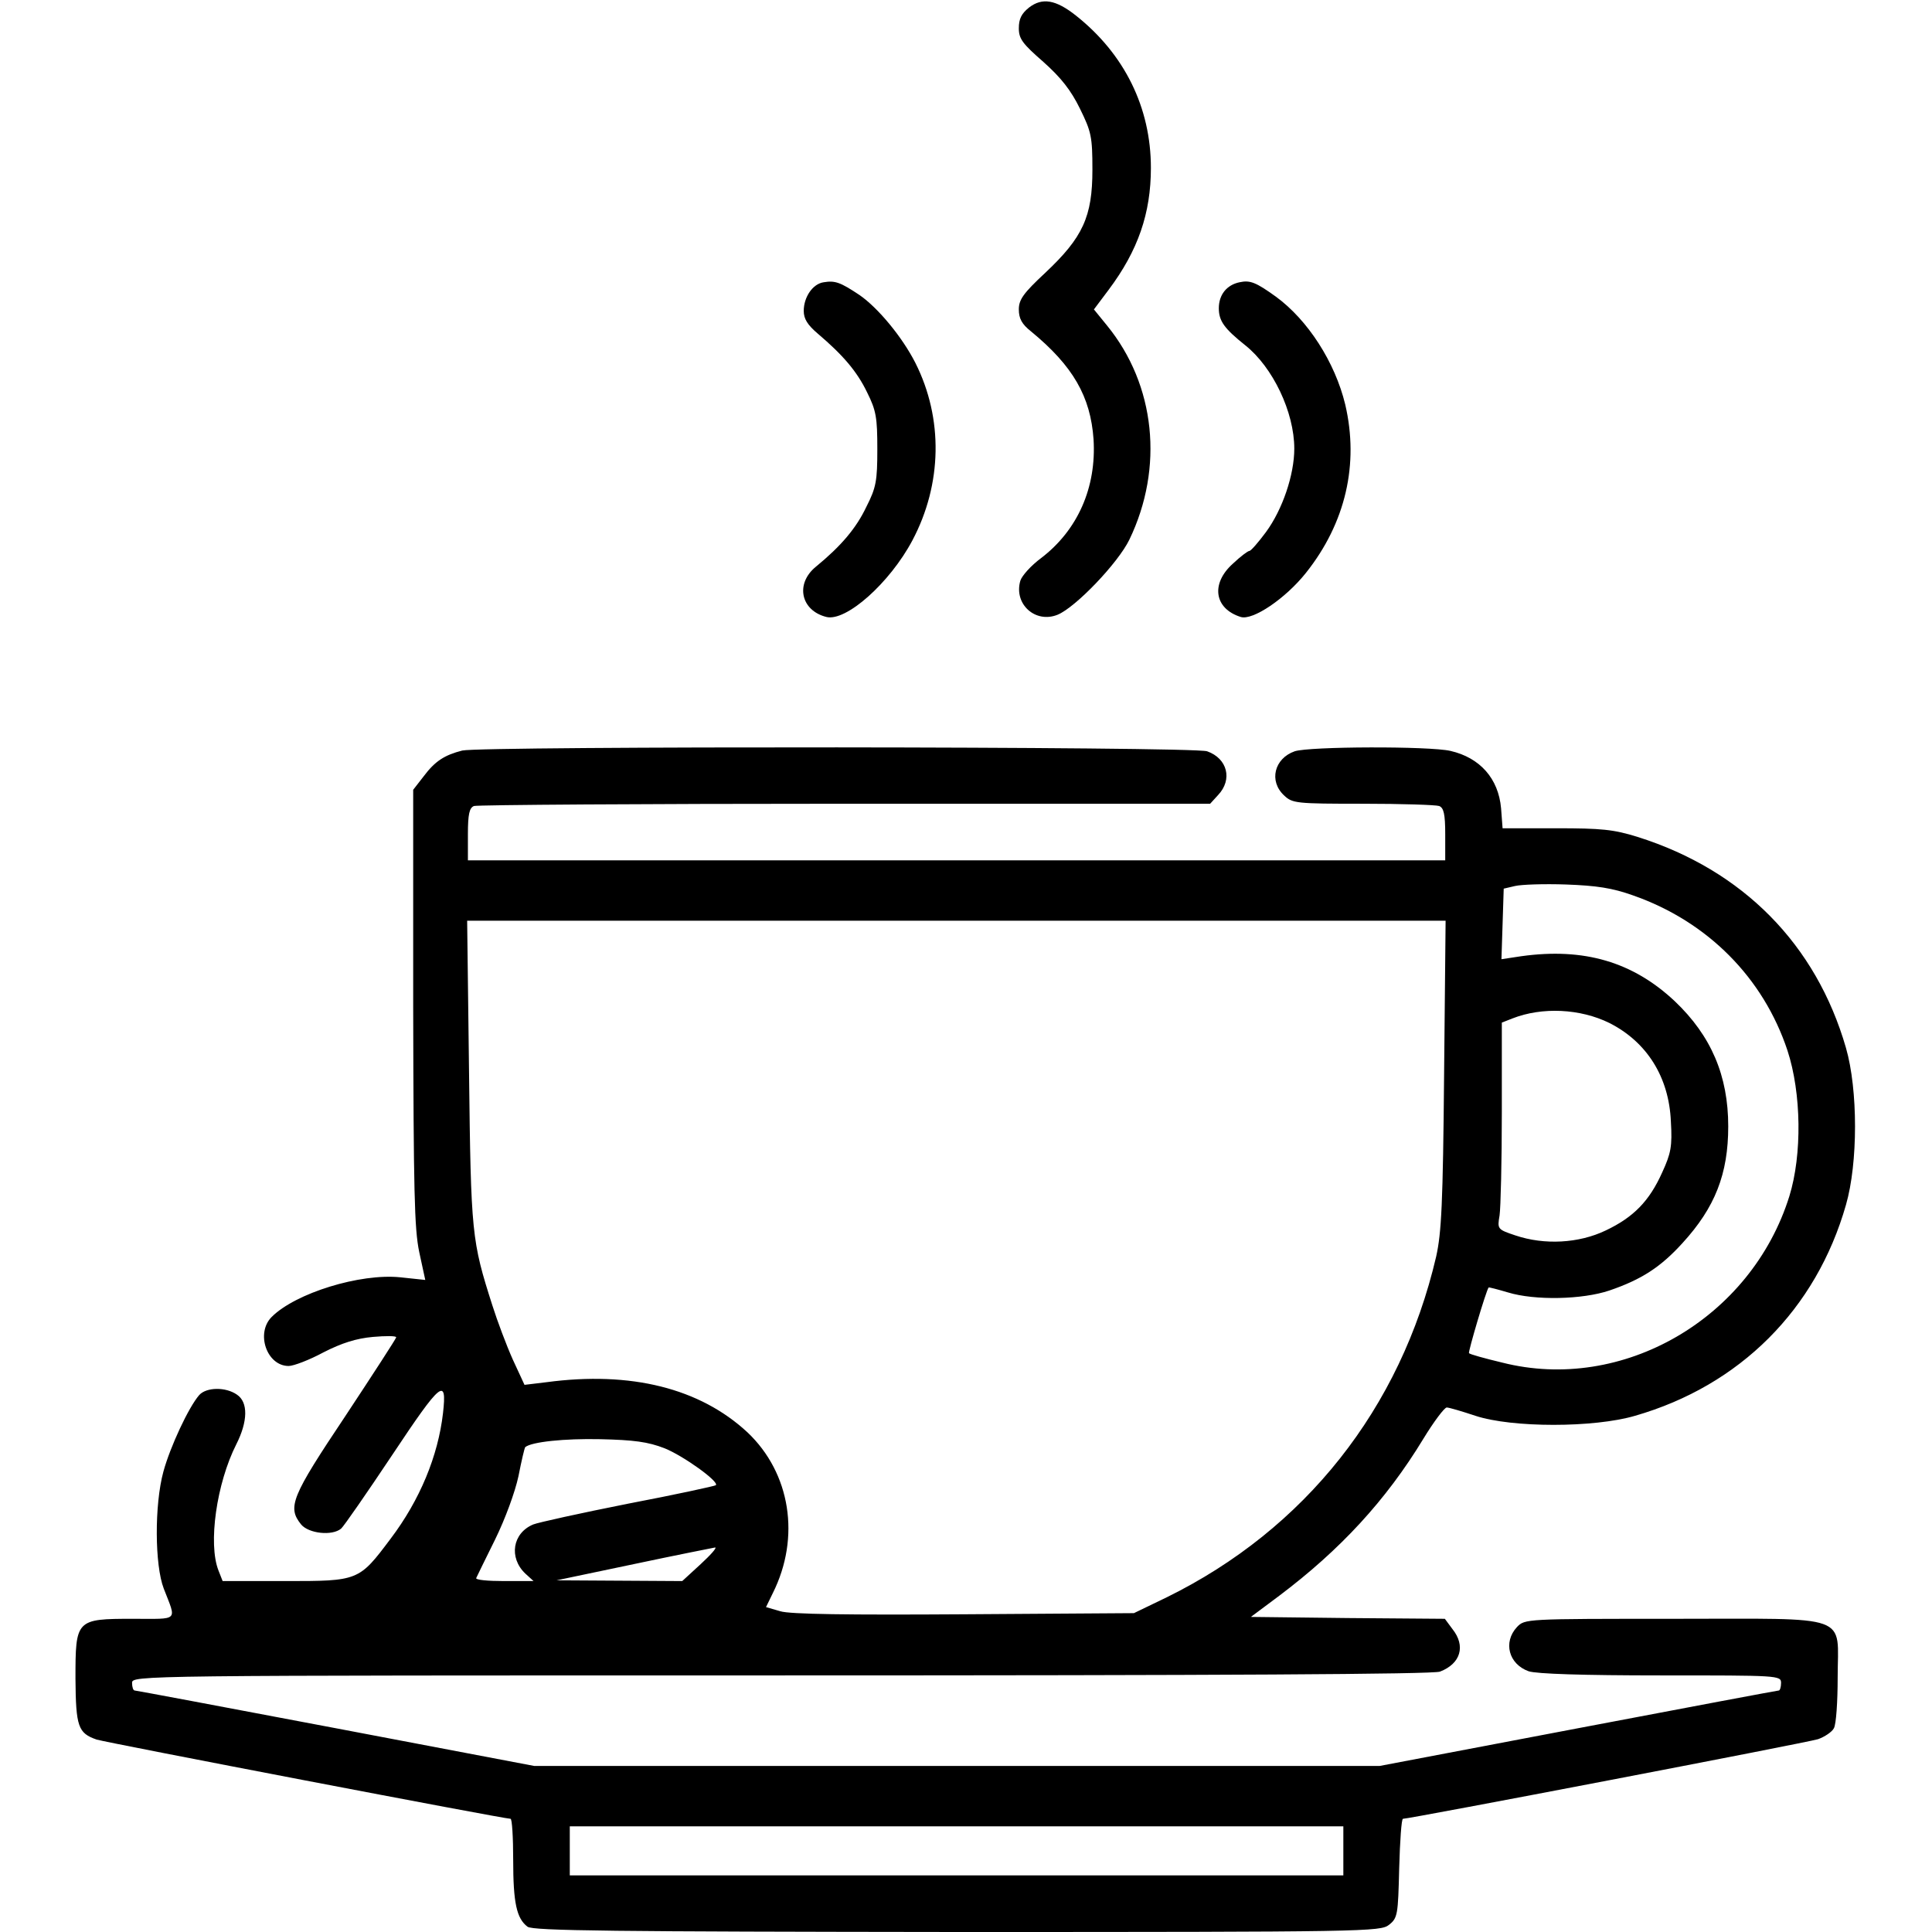 <?xml version="1.0" standalone="no"?>
<!DOCTYPE svg PUBLIC "-//W3C//DTD SVG 20010904//EN"
 "http://www.w3.org/TR/2001/REC-SVG-20010904/DTD/svg10.dtd">
<svg version="1.0" xmlns="http://www.w3.org/2000/svg"
 width="512pt" height="512pt" viewBox="0 0 512 512"
 preserveAspectRatio="xMidYMid meet">

<g transform="translate(0,512) scale(0.1,-0.1)"
fill="#000000" stroke="none">
<path d="M2727 5100 c-20 -16 -27 -30 -27 -55 0 -28 10 -41 65 -89 47 -42 73
-75 97 -124 30 -61 33 -74 33 -162 0 -124 -25 -179 -125 -273 -58 -54 -70 -71
-70 -97 0 -24 8 -39 32 -58 112 -92 158 -173 166 -286 8 -128 -42 -241 -139
-315 -27 -20 -51 -47 -55 -60 -18 -62 40 -114 99 -90 48 20 160 137 190 199
92 191 69 410 -59 567 l-35 43 39 52 c78 104 112 203 112 323 0 160 -70 302
-199 404 -53 42 -89 48 -124 21z"/>
<path d="M2183 4372 c-29 -4 -53 -39 -53 -76 0 -21 10 -37 37 -60 67 -57 104
-100 131 -156 24 -48 27 -67 27 -150 0 -84 -3 -102 -29 -153 -27 -57 -67 -104
-134 -159 -55 -45 -40 -116 28 -133 52 -13 168 90 228 203 79 149 82 323 8
470 -35 69 -99 146 -148 180 -51 34 -65 39 -95 34z"/>
<path d="M3285 4372 c-34 -7 -55 -33 -55 -69 0 -34 15 -54 70 -98 73 -58 130
-177 130 -274 0 -69 -31 -161 -75 -221 -20 -27 -40 -50 -44 -50 -4 0 -24 -15
-44 -34 -59 -53 -49 -119 21 -141 32 -10 119 49 173 117 105 132 141 288 104
446 -27 112 -99 224 -184 286 -53 38 -68 44 -96 38z"/>
<path d="M1225 3131 c-47 -12 -72 -28 -102 -68 l-28 -36 0 -576 c1 -486 3
-587 16 -649 l16 -74 -66 7 c-107 11 -278 -42 -341 -105 -43 -43 -13 -130 45
-130 13 0 55 16 92 36 49 25 87 37 131 41 34 3 62 3 62 -1 0 -3 -61 -97 -135
-209 -143 -214 -154 -241 -117 -287 20 -24 82 -31 106 -11 7 6 68 94 136 196
129 194 145 207 134 110 -13 -113 -61 -230 -139 -333 -84 -112 -85 -112 -279
-112 l-166 0 -11 28 c-28 71 -5 231 47 334 31 61 32 112 2 132 -30 21 -81 20
-100 -1 -28 -32 -77 -137 -95 -203 -24 -88 -23 -248 1 -310 34 -88 42 -80 -82
-80 -151 0 -152 -2 -152 -159 1 -127 7 -144 56 -161 25 -8 1079 -210 1097
-210 4 0 7 -49 7 -109 0 -114 9 -155 38 -177 14 -11 234 -13 1138 -14 1089 0
1122 1 1145 19 23 18 24 27 27 150 2 72 6 131 10 131 18 0 1072 202 1100 211
17 6 37 19 42 29 6 10 10 71 10 134 0 171 43 156 -435 156 -393 0 -394 0 -415
-22 -37 -40 -22 -98 31 -117 21 -7 144 -11 350 -11 312 0 319 0 319 -20 0 -11
-3 -20 -6 -20 -3 0 -243 -45 -532 -100 l-526 -100 -1120 0 -1120 0 -526 100
c-290 55 -530 100 -533 100 -4 0 -7 9 -7 20 0 20 7 20 1719 20 1166 0 1729 3
1747 10 55 21 69 68 33 113 l-20 27 -257 2 -257 3 75 56 c162 122 283 253 382
416 28 46 56 83 62 83 6 0 40 -10 76 -22 97 -32 314 -32 423 0 278 80 480 282
559 559 32 111 32 305 0 416 -79 274 -273 471 -552 559 -64 20 -96 23 -216 23
l-142 0 -4 53 c-7 79 -56 134 -134 152 -56 13 -374 12 -413 -1 -54 -19 -69
-79 -28 -117 22 -21 32 -22 209 -22 103 0 193 -3 202 -6 12 -5 16 -21 16 -75
l0 -69 -1295 0 -1295 0 0 69 c0 54 4 70 16 75 9 3 451 6 983 6 l968 0 21 23
c39 41 25 97 -29 116 -36 13 -1922 14 -1974 2z m3103 -384 c197 -69 345 -218
409 -411 37 -113 39 -276 5 -386 -101 -324 -442 -522 -761 -441 -46 11 -86 22
-88 25 -3 2 45 165 52 174 1 1 24 -5 51 -13 72 -22 198 -19 269 5 85 29 136
62 194 126 86 94 121 183 121 309 0 134 -45 240 -142 332 -111 104 -240 142
-406 119 l-53 -8 3 93 3 94 30 7 c17 4 77 6 135 4 81 -3 122 -9 178 -29z
m-501 -474 c-3 -343 -7 -420 -21 -483 -94 -403 -348 -723 -714 -903 l-87 -42
-450 -3 c-305 -2 -462 0 -487 8 l-38 11 18 37 c74 148 47 318 -67 426 -126
117 -309 163 -533 133 l-58 -7 -31 67 c-17 38 -41 102 -54 143 -55 172 -57
189 -62 618 l-5 402 1297 0 1296 0 -4 -407z m438 136 c99 -50 158 -143 163
-261 4 -66 0 -85 -23 -135 -34 -76 -76 -119 -150 -154 -71 -34 -162 -39 -239
-13 -48 16 -48 17 -42 53 3 20 6 143 6 274 l0 237 28 11 c79 31 180 26 257
-12z m-2504 -1127 c50 -20 146 -89 136 -98 -2 -2 -107 -25 -233 -49 -126 -25
-239 -50 -251 -55 -55 -23 -65 -88 -21 -130 l22 -20 -78 0 c-43 0 -76 3 -74 8
2 4 24 50 50 102 27 55 53 126 62 168 8 41 16 75 18 77 17 14 104 23 198 21
90 -2 127 -7 171 -24z m96 -307 l-49 -45 -166 1 -167 1 205 43 c113 24 210 43
215 44 6 0 -12 -20 -38 -44z m1703 -760 l0 -65 -1025 0 -1025 0 0 65 0 65
1025 0 1025 0 0 -65z"/>
</g>
</svg>
